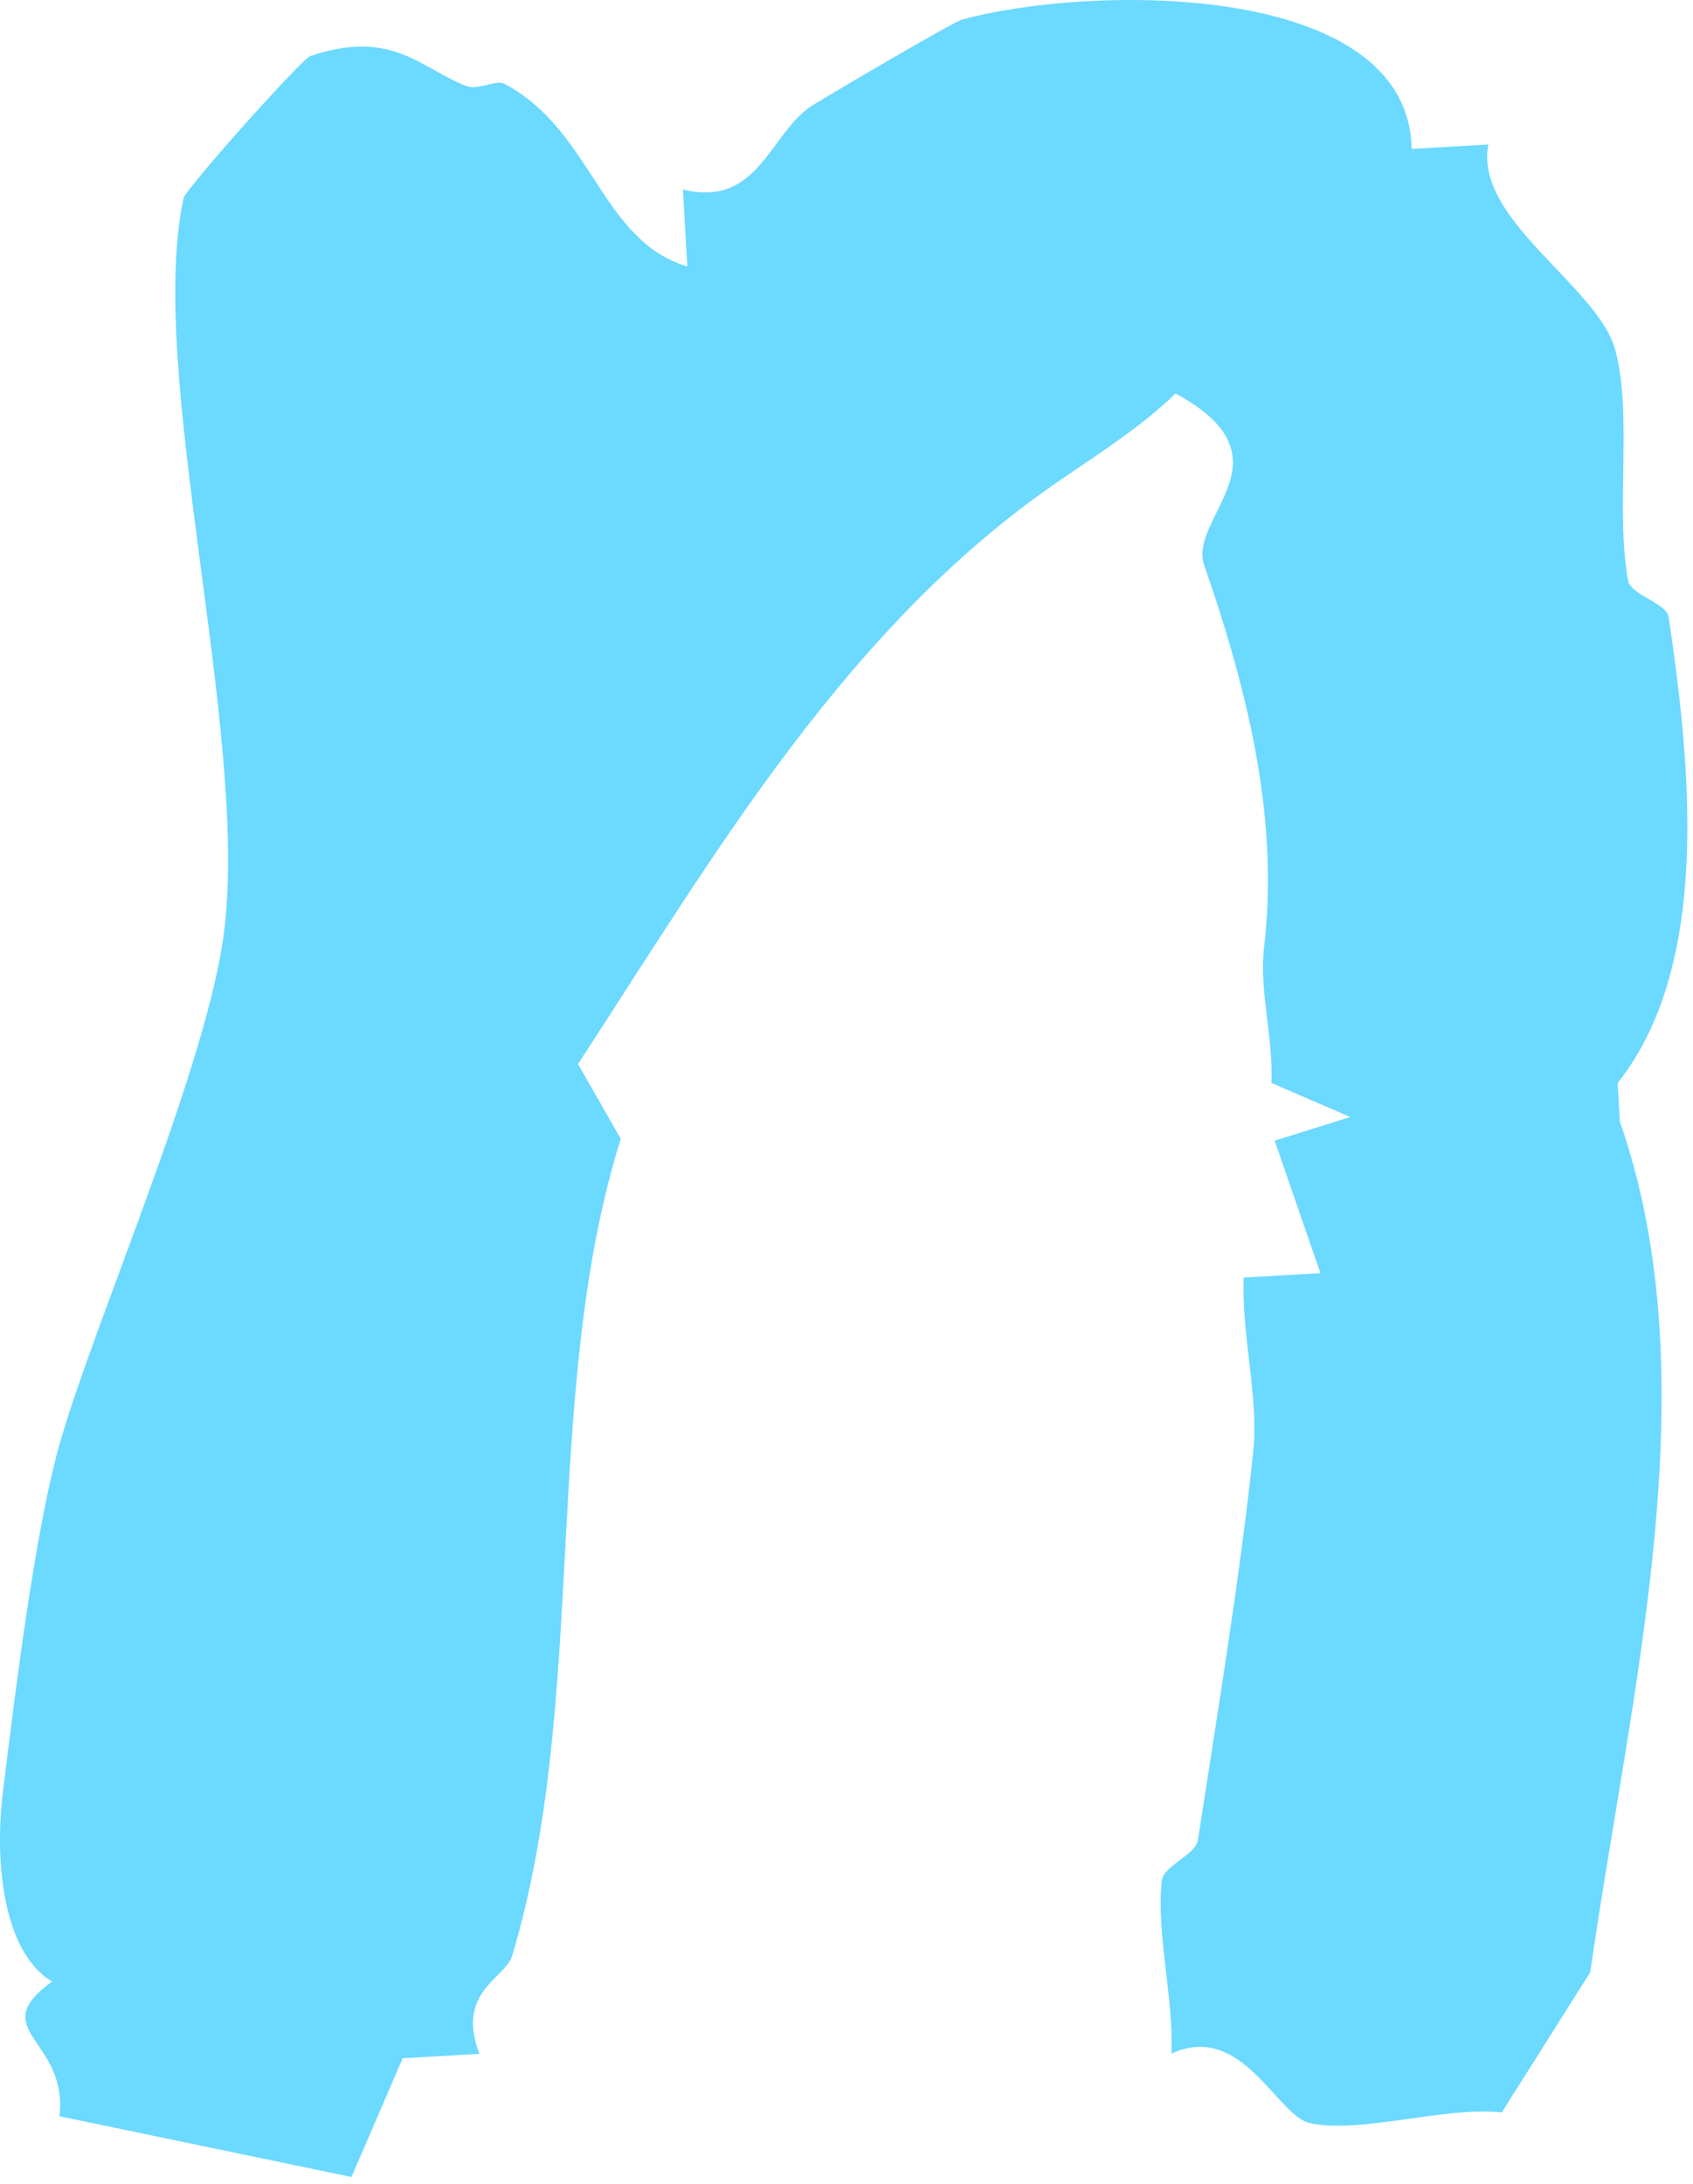 <?xml version="1.0" encoding="utf-8"?>
<svg xmlns="http://www.w3.org/2000/svg" fill="none" height="100%" overflow="visible" preserveAspectRatio="none" style="display: block;" viewBox="0 0 76 98" width="100%">
<path d="M30.854 11.959L30.657 8.506C34.076 9.345 34.543 5.941 36.486 4.72C37.36 4.178 42.795 0.983 43.176 0.885C48.883 -0.694 63.222 -0.903 63.369 6.681L66.813 6.484C66.161 9.863 71.732 12.835 72.507 15.696C73.294 18.557 72.507 22.861 73.085 26.055C73.195 26.684 74.806 27.067 74.905 27.683C75.901 34.392 76.823 43.309 72.617 48.599L72.716 50.326C76.799 62.041 73.208 75.792 71.388 88.507L67.415 94.796C64.808 94.525 61.07 95.771 58.807 95.278C57.307 94.957 55.769 90.702 52.584 92.157C52.695 89.654 51.895 86.78 52.154 84.388C52.228 83.734 53.679 83.241 53.777 82.563C54.638 76.988 55.733 70.292 56.261 65.1C56.507 62.695 55.72 59.846 55.831 57.331L59.274 57.133L57.221 51.189L60.615 50.128L57.073 48.599C57.171 46.638 56.52 44.406 56.741 42.556C57.38 37.13 56.249 31.667 54.06 25.377C53.297 23.206 58.155 20.567 52.769 17.657C51.318 19.075 49.461 20.271 47.8 21.406C38.048 27.967 32.084 38.363 25.947 47.748L27.866 51.103C24.275 62.584 26.451 76.199 22.996 87.755C22.688 88.791 20.45 89.37 21.52 92.17L18.077 92.367L15.777 97.695L2.668 94.969C3.073 91.491 -0.714 91.146 2.335 88.926C0.011 87.52 -0.222 83.179 0.134 80.392C0.651 76.224 1.561 68.627 2.717 64.656C4.315 59.143 9.37 47.65 10.071 41.718C11.153 32.752 6.566 16.646 8.238 8.901C8.325 8.482 13.527 2.661 13.932 2.513C17.597 1.279 18.901 3.068 20.917 3.857C21.471 4.067 22.258 3.561 22.639 3.758C26.587 5.83 26.98 10.825 30.866 11.959H30.854Z" fill="#6CD9FF" id="Vector"/>
</svg>
